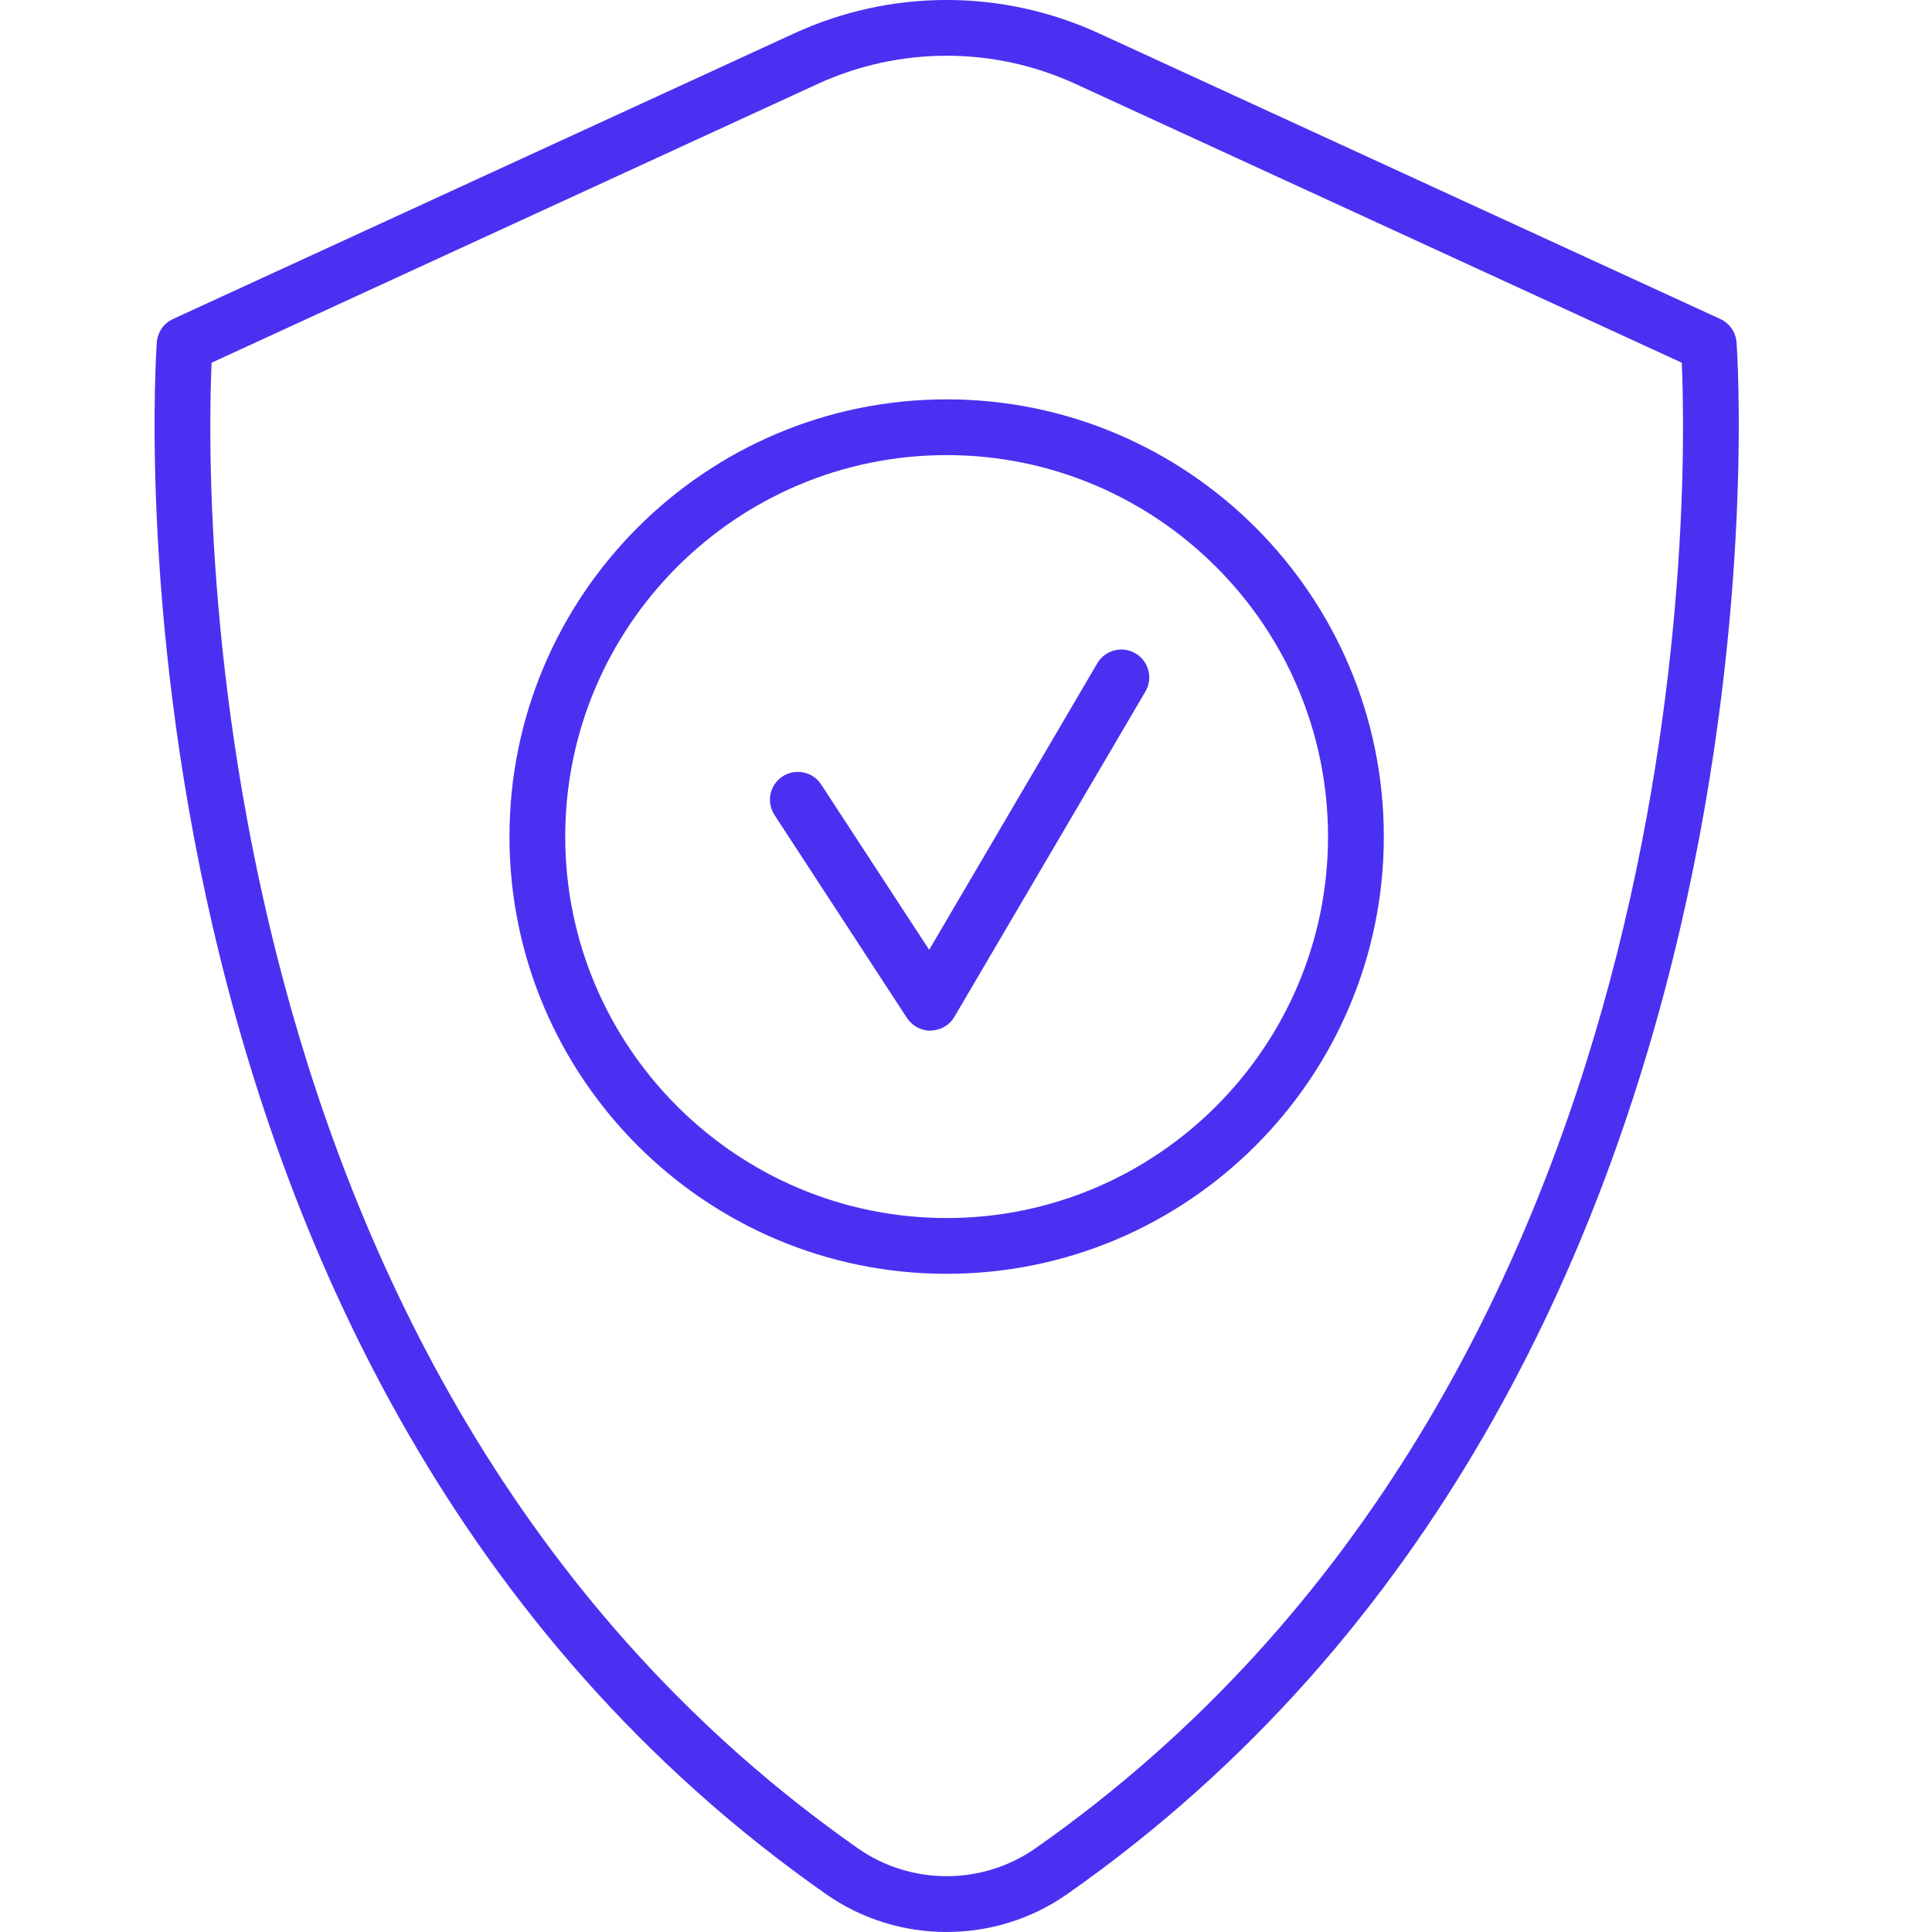 <svg width="50" height="50" viewBox="0 0 50 50" fill="none" xmlns="http://www.w3.org/2000/svg">
<g clip-path="url(#clip0_4231_14439)">
<path d="M24.498 50C23.404 50 22.309 49.673 21.377 49.019C2.171 35.563 4.037 9.123 4.059 8.855C4.081 8.594 4.238 8.366 4.477 8.256L20.547 0.867C23.058 -0.29 25.938 -0.29 28.449 0.867L44.522 8.256C44.761 8.366 44.919 8.594 44.941 8.855C44.963 9.119 46.828 35.563 27.619 49.019C26.687 49.673 25.592 50 24.498 50ZM5.476 9.387C5.325 12.77 4.988 35.772 22.206 47.837C23.576 48.795 25.42 48.795 26.793 47.837C44.012 35.772 43.674 12.77 43.524 9.387L27.847 2.178C25.721 1.197 23.279 1.197 21.149 2.178L5.476 9.387Z" fill="#4A31F1"/>
<path d="M24.08 26.675C23.837 26.675 23.61 26.55 23.474 26.348L20.044 21.092C19.827 20.758 19.919 20.31 20.253 20.093C20.587 19.877 21.035 19.968 21.252 20.303L24.047 24.581L28.398 17.166C28.6 16.821 29.041 16.707 29.386 16.909C29.731 17.111 29.845 17.555 29.643 17.897L24.7 26.315C24.575 26.532 24.344 26.664 24.094 26.671H24.076L24.08 26.675Z" fill="#4A31F1"/>
<path d="M24.499 32.966C18.259 32.966 13.185 27.89 13.185 21.651C13.185 15.411 18.259 10.335 24.499 10.335C30.738 10.335 35.813 15.411 35.813 21.651C35.813 27.89 30.738 32.966 24.499 32.966ZM24.499 11.778C19.056 11.778 14.628 16.208 14.628 21.651C14.628 27.093 19.056 31.523 24.499 31.523C29.941 31.523 34.369 27.093 34.369 21.651C34.369 16.208 29.941 11.778 24.499 11.778Z" fill="#4A31F1"/>
</g>
<defs>
<clipPath id="clip0_4231_14439">
<rect width="41" height="50" fill="white" transform="translate(4)"/>
</clipPath>
</defs>
</svg>
